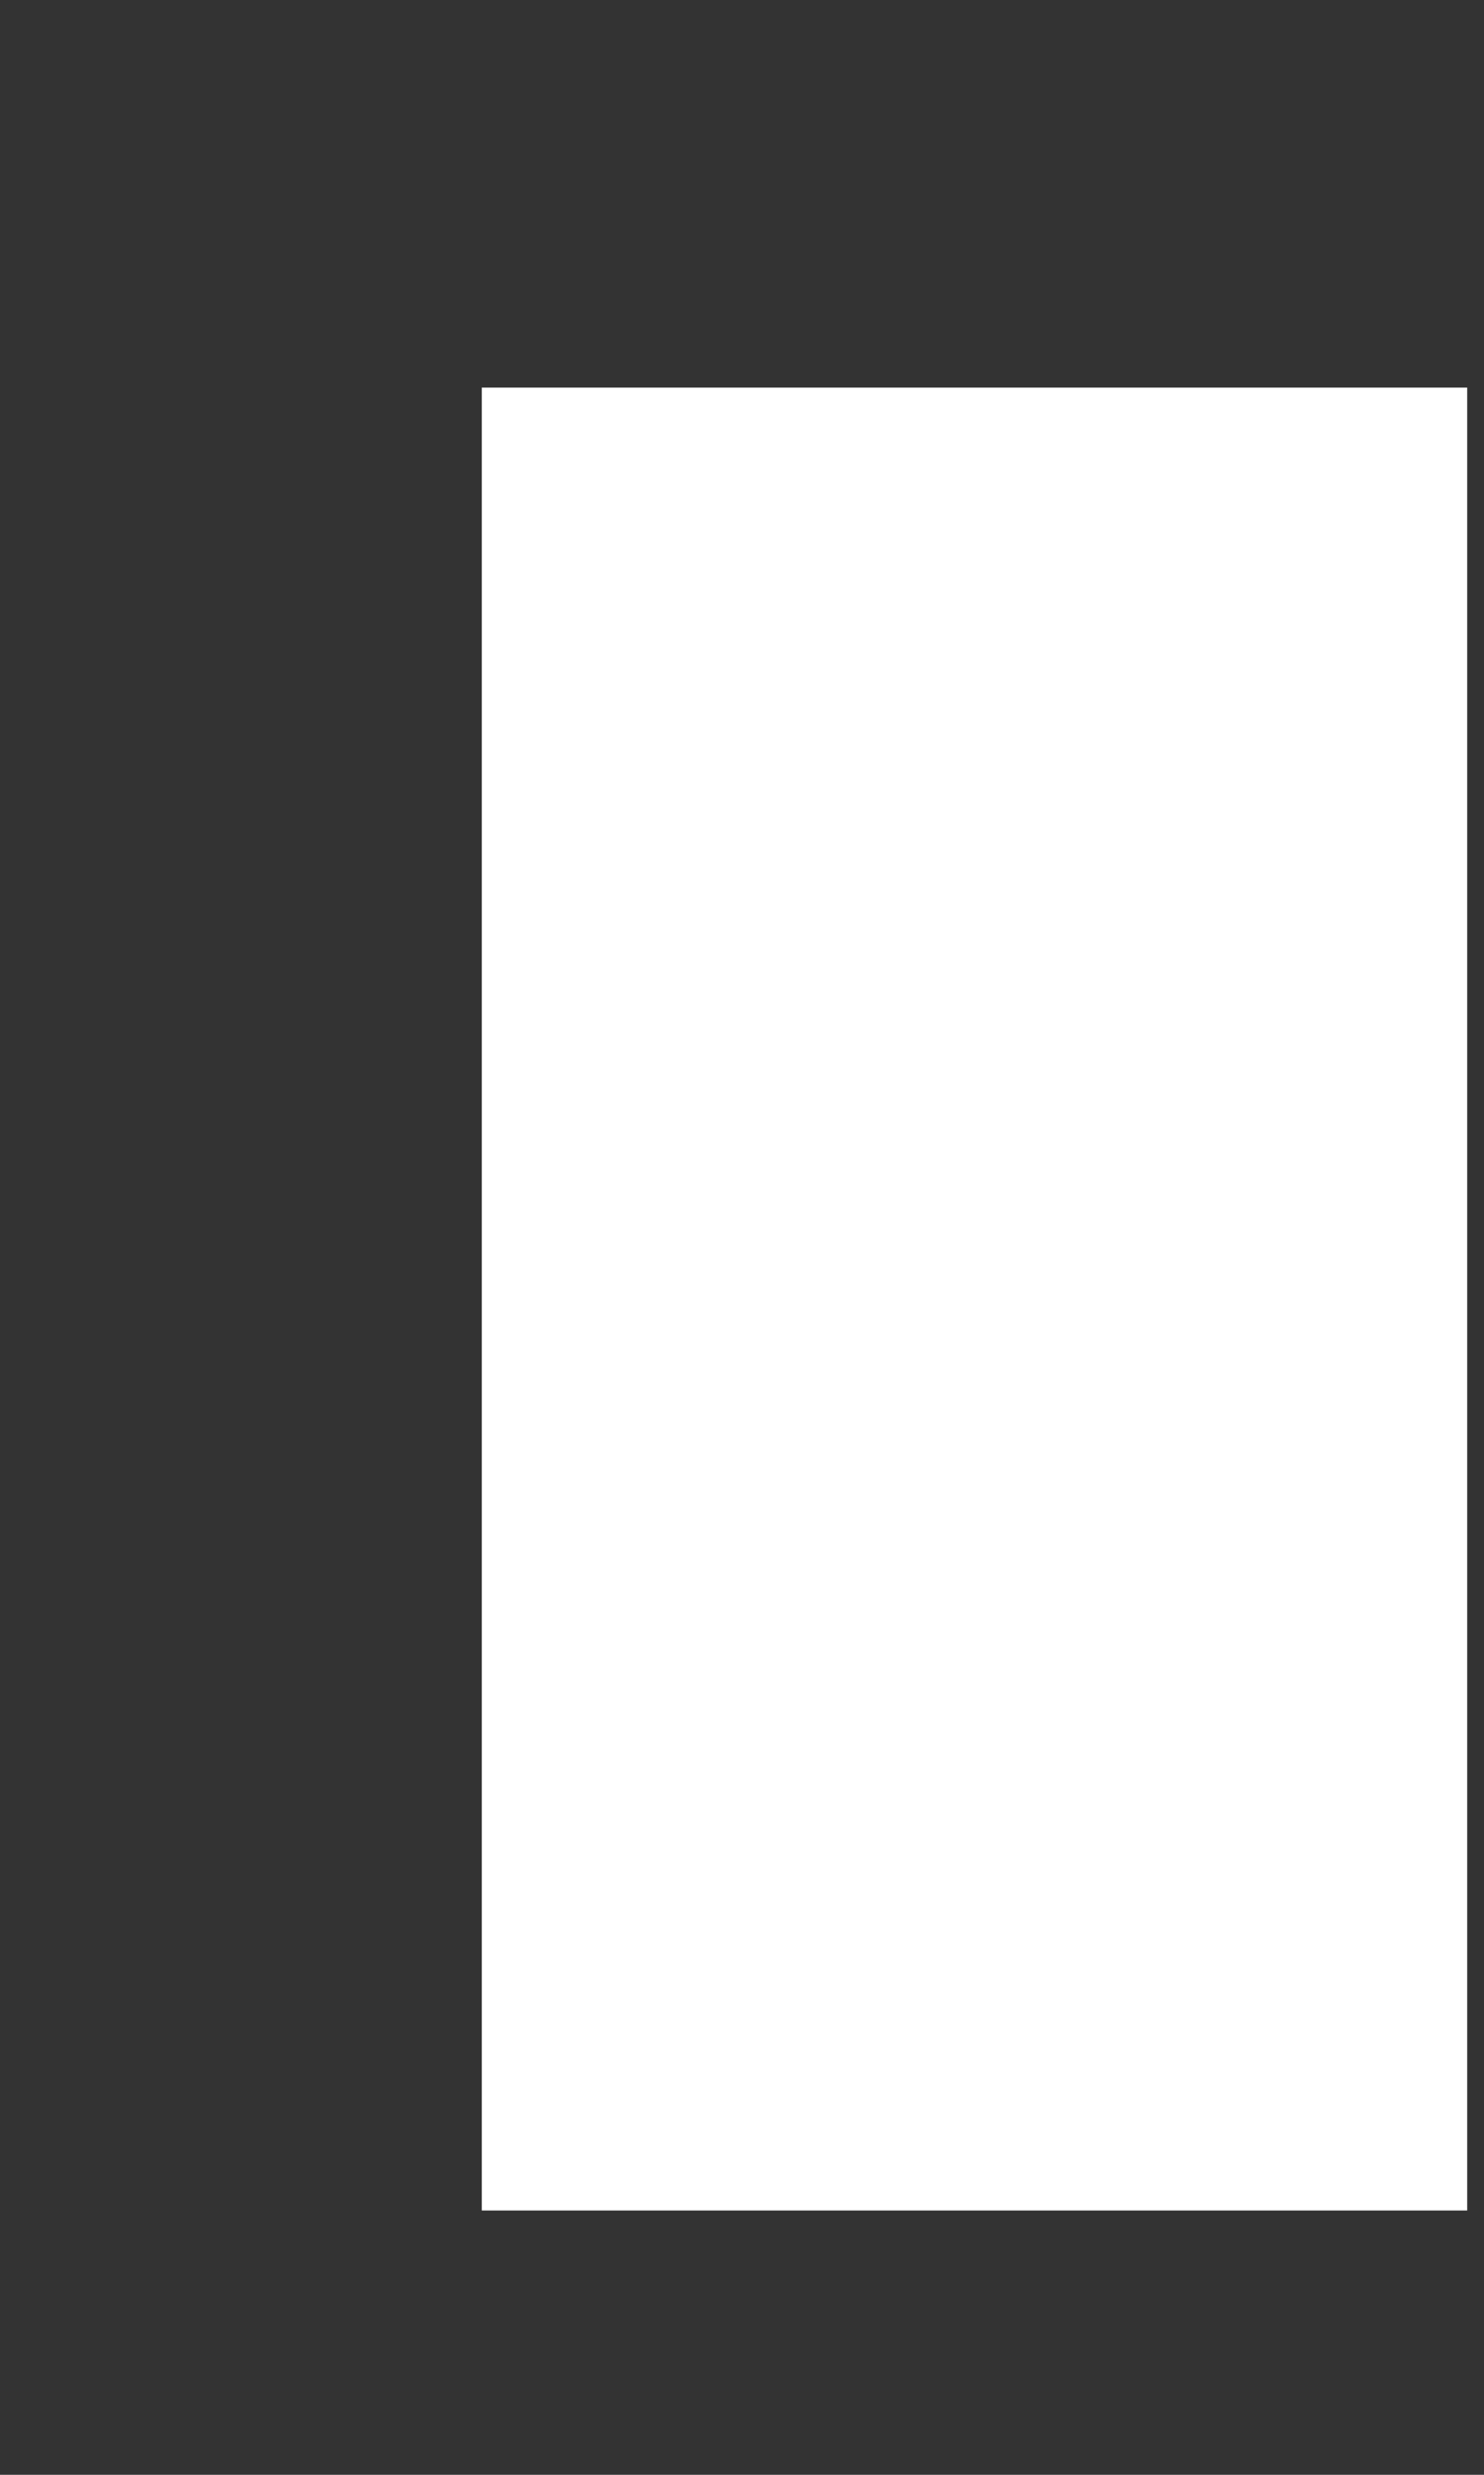<svg width="3" height="5" viewBox="0 0 3 5" fill="none" xmlns="http://www.w3.org/2000/svg">
<rect x="0" y="0" width="3" height="5" fill="#333333" stroke="none"/>
<path id="Vector" d="M0.974 0.783C0.974 1.996 0.974 4.466 0.974 4.466H2.966C2.966 4.466 2.966 2.025 2.966 0.783H0.974Z" fill="white"/>
</svg>

